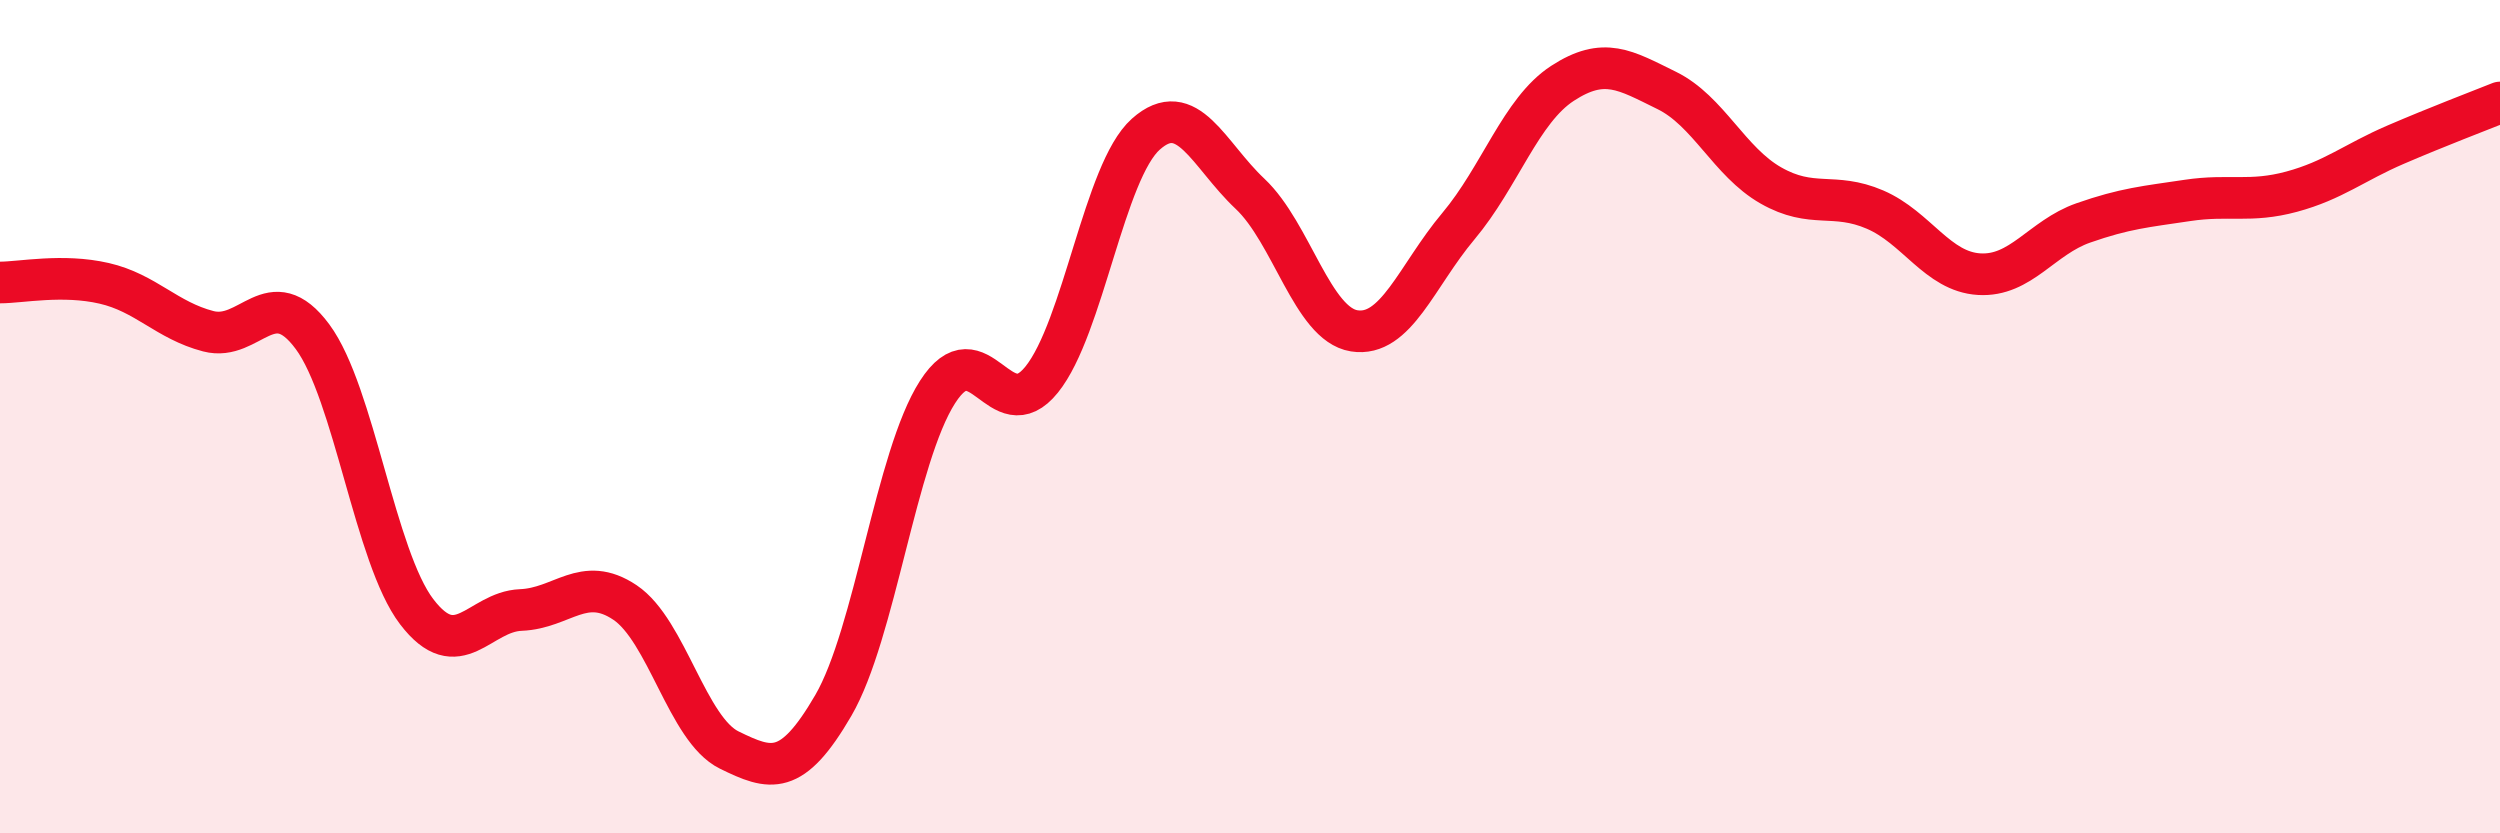 
    <svg width="60" height="20" viewBox="0 0 60 20" xmlns="http://www.w3.org/2000/svg">
      <path
        d="M 0,6.78 C 0.5,6.78 1.5,6.57 2.5,6.8 C 3.5,7.03 4,7.69 5,7.95 C 6,8.21 6.5,6.73 7.5,8.08 C 8.5,9.43 9,13.37 10,14.68 C 11,15.99 11.5,14.68 12.5,14.64 C 13.5,14.6 14,13.79 15,14.46 C 16,15.13 16.5,17.51 17.5,18 C 18.5,18.49 19,18.65 20,16.93 C 21,15.21 21.5,10.97 22.5,9.41 C 23.5,7.85 24,10.35 25,9.11 C 26,7.87 26.5,4.11 27.5,3.22 C 28.5,2.33 29,3.71 30,4.65 C 31,5.59 31.5,7.78 32.5,7.94 C 33.5,8.1 34,6.62 35,5.43 C 36,4.24 36.5,2.65 37.5,2 C 38.5,1.35 39,1.68 40,2.17 C 41,2.66 41.5,3.88 42.5,4.45 C 43.5,5.02 44,4.6 45,5.03 C 46,5.46 46.5,6.52 47.5,6.58 C 48.5,6.64 49,5.7 50,5.35 C 51,5 51.5,4.96 52.5,4.81 C 53.5,4.66 54,4.87 55,4.6 C 56,4.33 56.5,3.9 57.5,3.47 C 58.5,3.04 59.5,2.66 60,2.46L60 20L0 20Z"
        fill="#EB0A25"
        opacity="0.1"
        stroke-linecap="round"
        stroke-linejoin="round"
      />
      <path
        d="M 0,6.78 C 0.5,6.78 1.5,6.57 2.5,6.8 C 3.5,7.03 4,7.69 5,7.95 C 6,8.21 6.5,6.73 7.5,8.08 C 8.5,9.43 9,13.37 10,14.68 C 11,15.99 11.5,14.68 12.5,14.64 C 13.5,14.6 14,13.79 15,14.46 C 16,15.13 16.5,17.51 17.5,18 C 18.5,18.49 19,18.65 20,16.93 C 21,15.21 21.5,10.97 22.5,9.41 C 23.5,7.85 24,10.35 25,9.11 C 26,7.87 26.5,4.11 27.5,3.22 C 28.5,2.33 29,3.71 30,4.65 C 31,5.59 31.5,7.78 32.5,7.94 C 33.5,8.1 34,6.62 35,5.43 C 36,4.24 36.5,2.65 37.5,2 C 38.5,1.35 39,1.68 40,2.17 C 41,2.66 41.5,3.88 42.5,4.45 C 43.5,5.02 44,4.6 45,5.03 C 46,5.46 46.5,6.52 47.5,6.58 C 48.5,6.64 49,5.7 50,5.35 C 51,5 51.5,4.96 52.5,4.81 C 53.5,4.66 54,4.87 55,4.6 C 56,4.33 56.5,3.9 57.5,3.47 C 58.5,3.04 59.5,2.66 60,2.46"
        stroke="#EB0A25"
        stroke-width="1"
        fill="none"
        stroke-linecap="round"
        stroke-linejoin="round"
      />
    </svg>
  